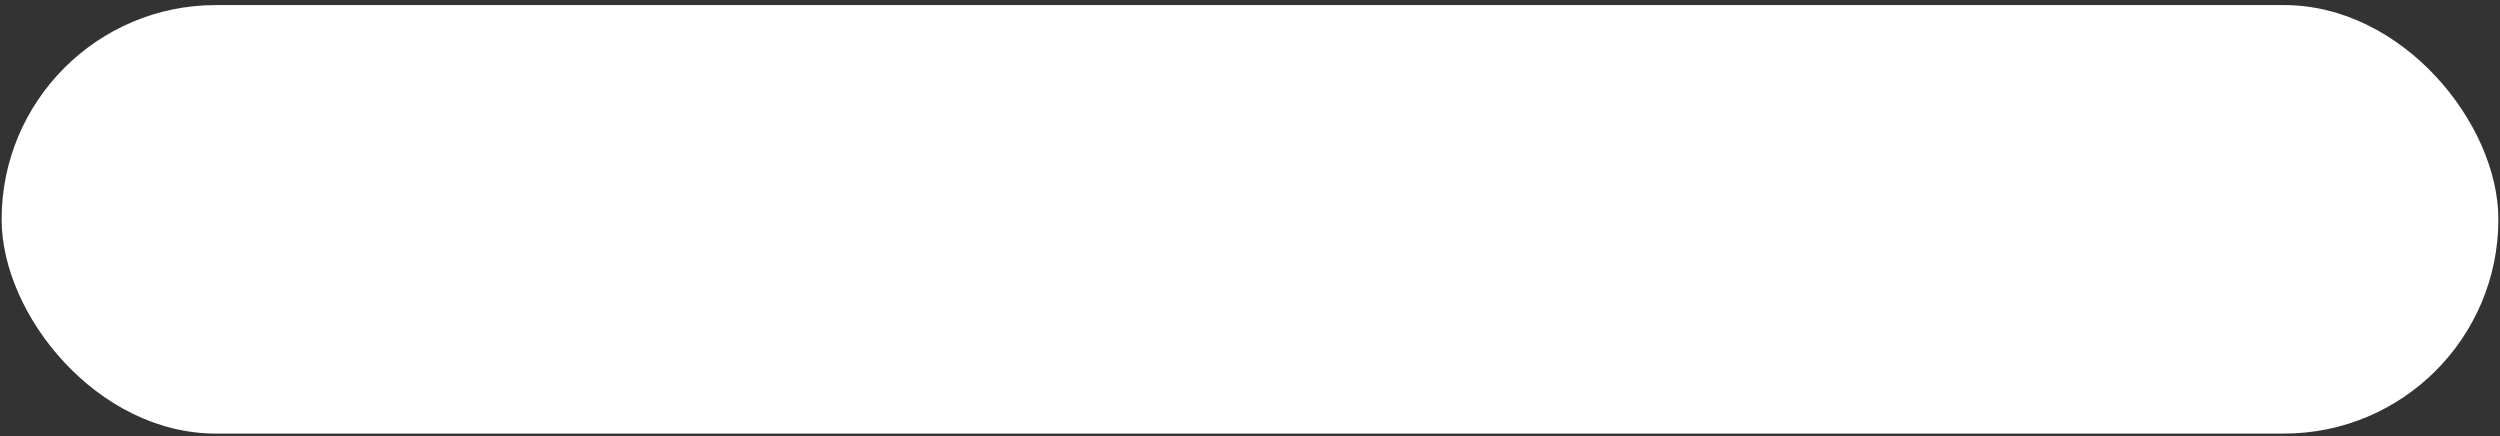 <?xml version="1.0" encoding="UTF-8"?> <svg xmlns="http://www.w3.org/2000/svg" width="344" height="60" viewBox="0 0 344 60" fill="none"><rect x="0" y="0" width="344" height="60" fill="#333333" stroke="none"/> <rect x="0.225" y="0.7" width="343.551" height="58.96" rx="29.48" fill="white"></rect> </svg> 